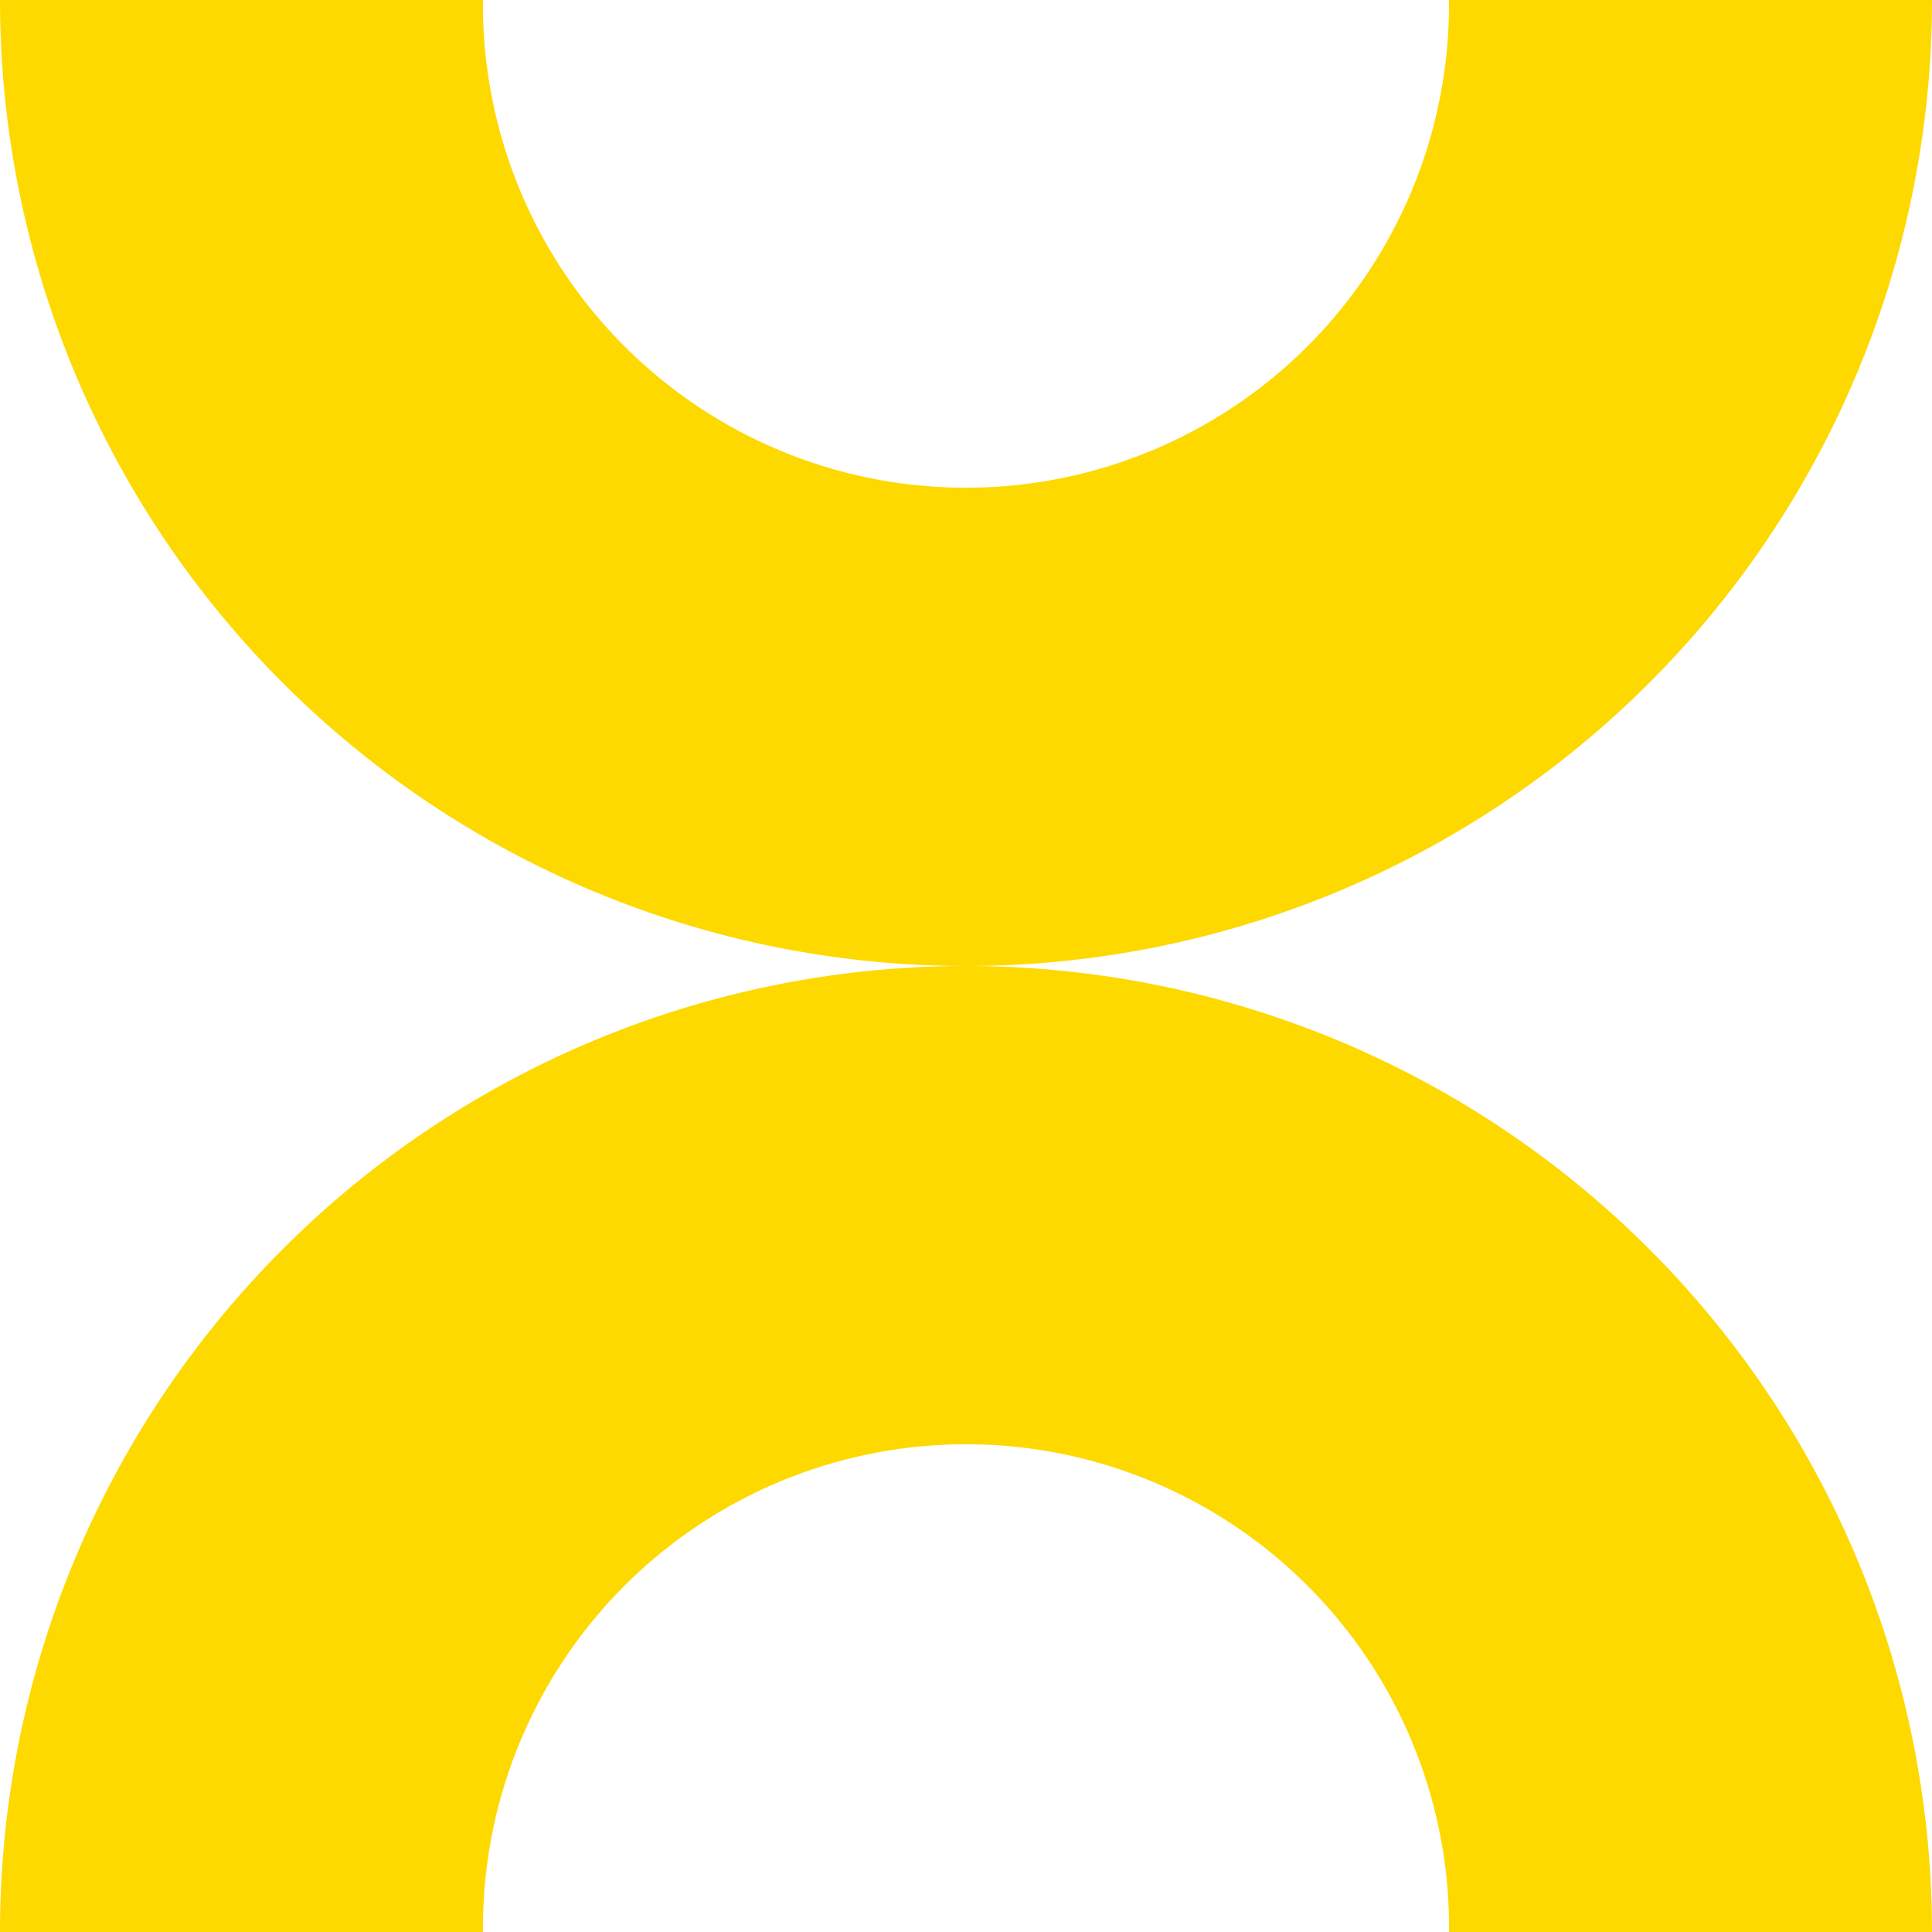 <svg xmlns="http://www.w3.org/2000/svg" width="42.334" height="42.334" viewBox="0 0 42.334 42.334">
  <g id="icon2y" transform="translate(-0.001 0)">
    <g id="Group_24" data-name="Group 24" transform="translate(0.001 0)">
      <path id="Path_374" data-name="Path 374" d="M329.056,168.953H318.472a21.167,21.167,0,1,1,42.334,0H350.223a10.584,10.584,0,1,0-21.167,0" transform="translate(-318.472 -126.619)" fill="#fed900"/>
      <path id="Path_375" data-name="Path 375" d="M350.222,110.322h10.584a21.167,21.167,0,1,1-42.334,0h10.583a10.584,10.584,0,1,0,21.167,0" transform="translate(-318.472 -110.322)" fill="#fed900"/>
    </g>
  </g>
</svg>

